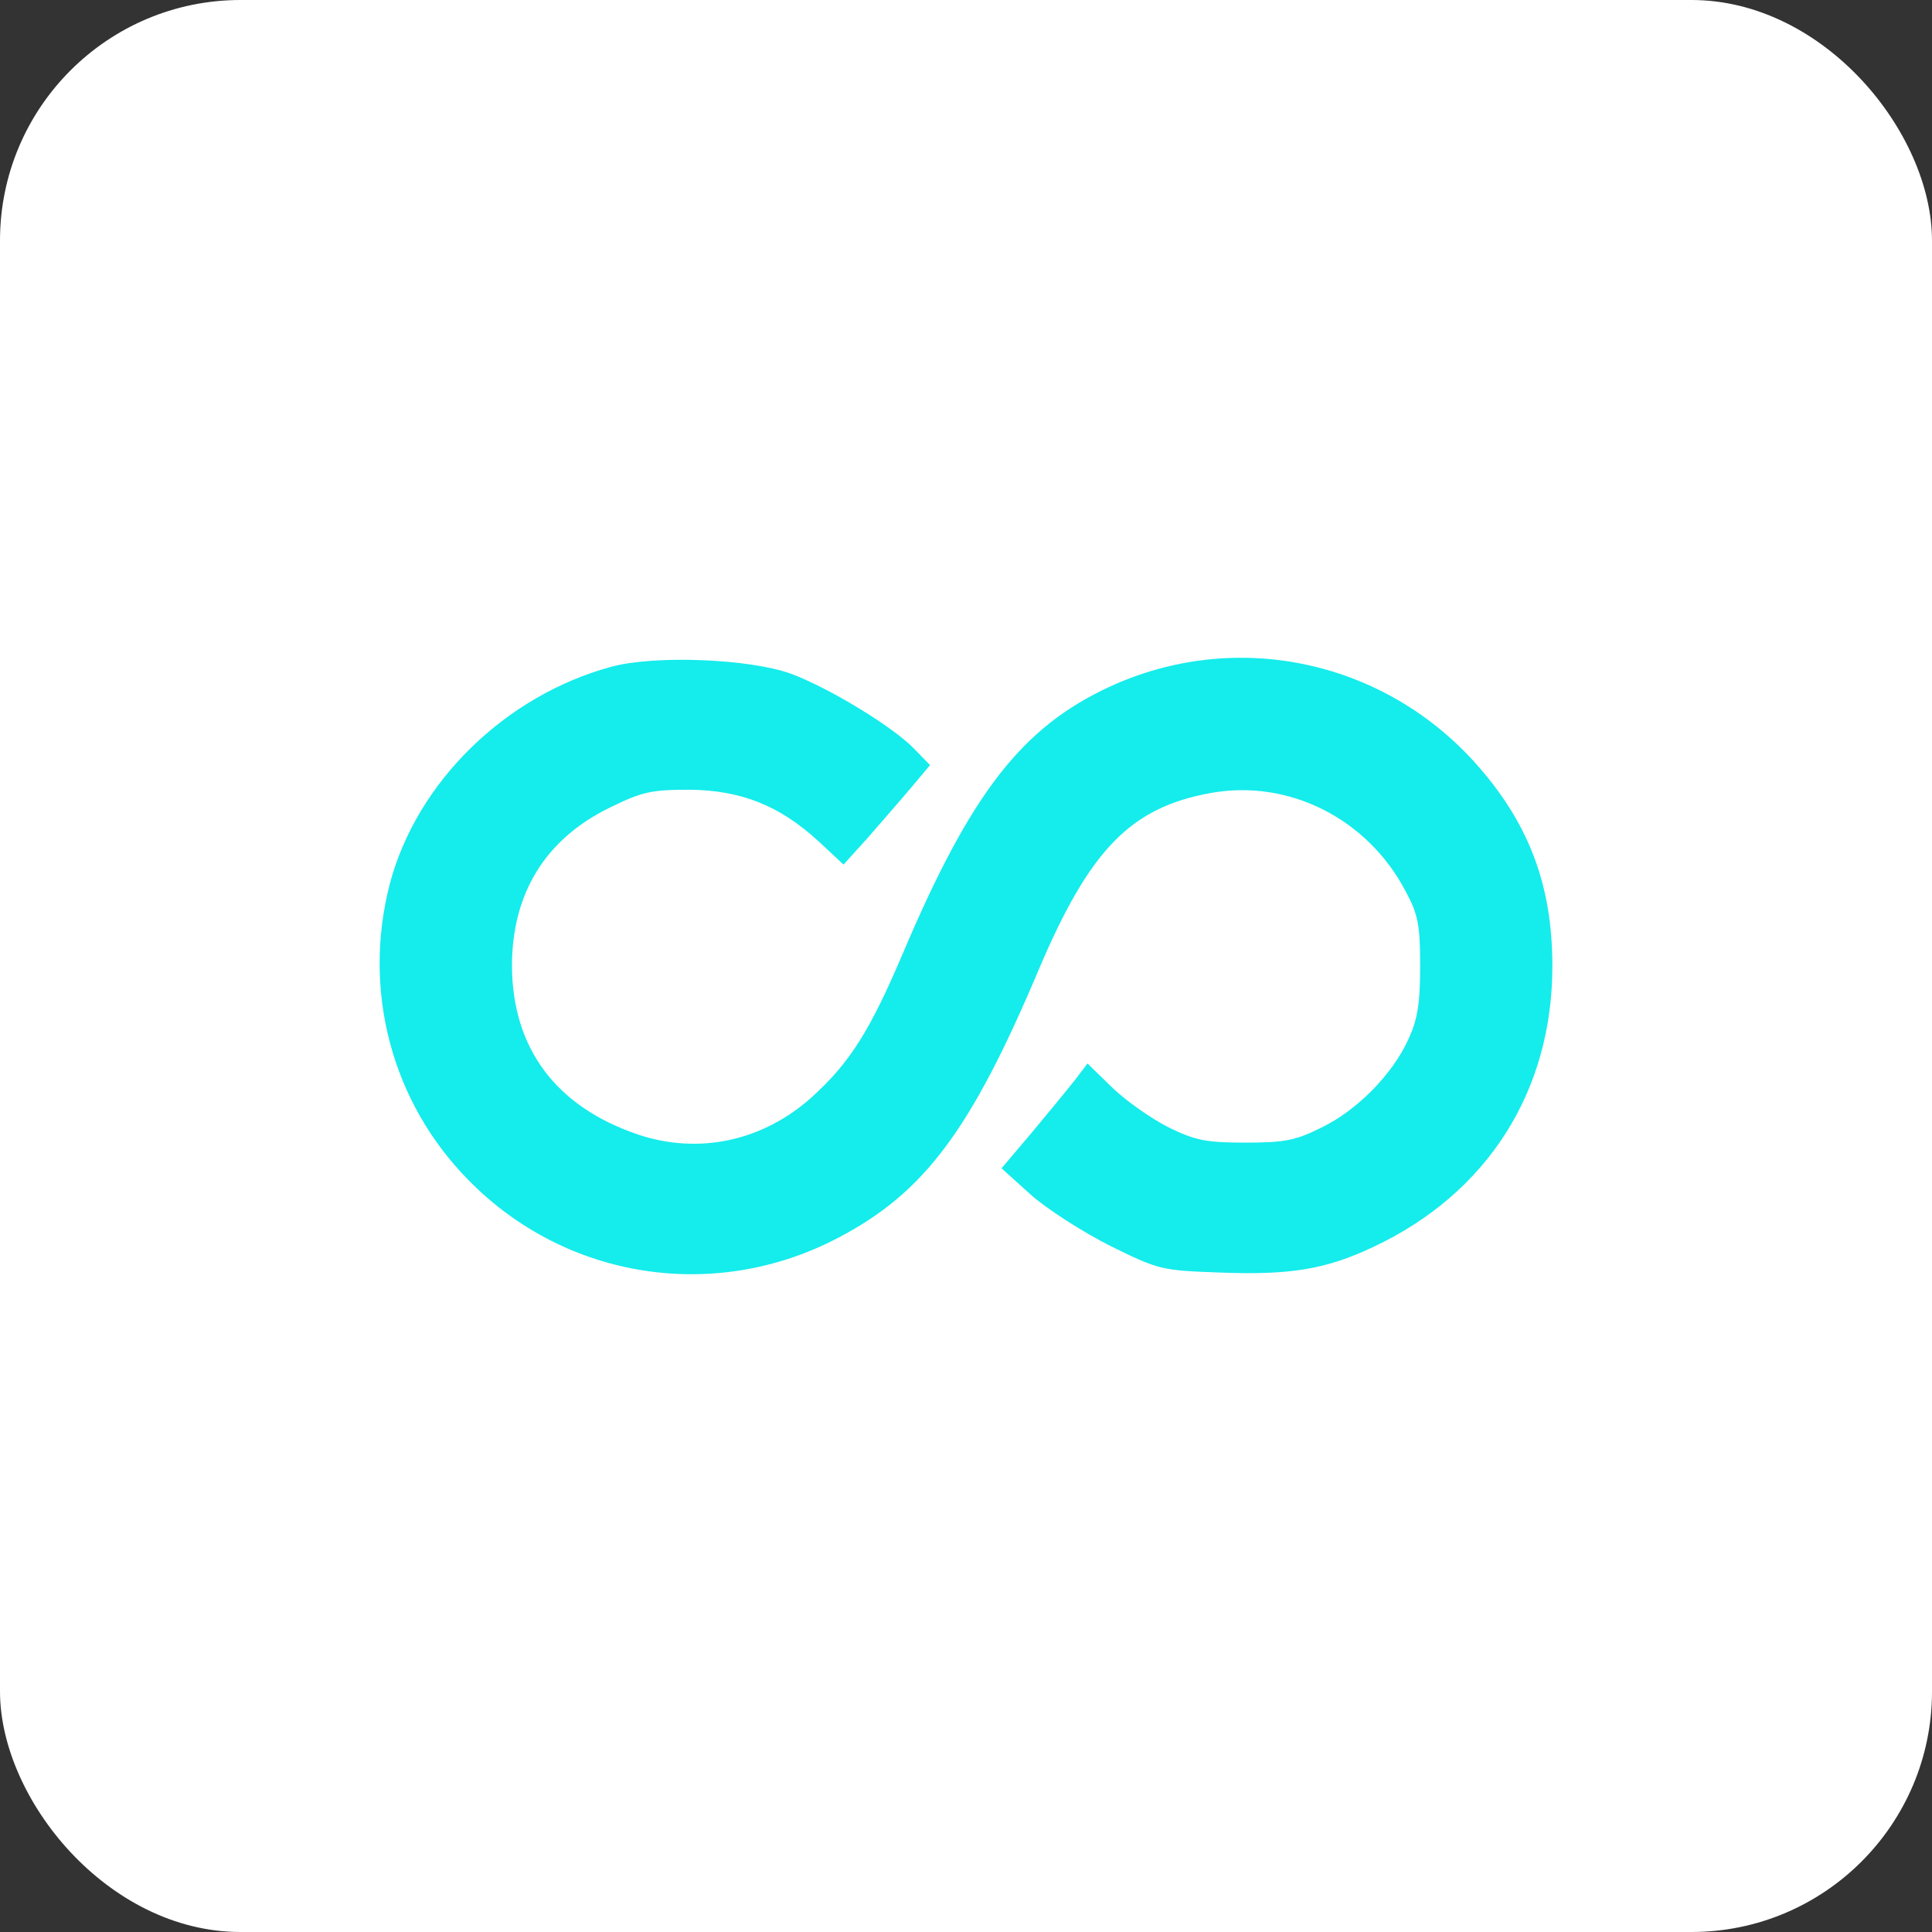 <svg width="514" height="514" viewBox="0 0 514 514" fill="none" xmlns="http://www.w3.org/2000/svg">
<rect x="0" y="0" width="514" height="514" fill="#333333" stroke="none"/>
<g id="favicon - VIA Connect - white">
<rect width="514" height="514" rx="64" fill="white"/>
<g id="Vector">
<path d="M162.653 177.383C134.344 185.065 110.897 208.11 103.748 234.997C96.313 263.448 104.177 293.321 124.765 314.091C150.643 340.408 190.247 346.525 222.988 329.312C245.864 317.362 258.302 300.719 276.317 258.042C289.9 226.034 300.766 214.796 322.212 210.955C342.943 207.257 363.817 217.784 373.968 237.13C377.257 243.247 377.828 245.95 377.828 257.046C377.828 267.146 377.114 271.272 374.683 276.535C370.394 285.924 360.958 295.455 351.521 300.007C344.659 303.421 341.799 303.99 331.362 303.99C320.925 303.99 318.065 303.421 311.06 300.007C306.485 297.731 299.765 293.037 296.048 289.48L289.328 282.937L285.753 287.631C283.609 290.334 278.462 296.593 274.173 301.714L266.452 310.819L274.173 317.789C278.462 321.63 288.041 327.747 295.333 331.446C308.343 337.847 308.915 337.99 324.642 338.559C343.229 339.27 352.808 337.705 365.39 331.73C395.7 317.505 413 290.334 413 257.046C413 235.139 406.566 218.495 391.983 202.42C367.248 175.392 328.503 167.425 295.333 182.647C271.885 193.458 258.302 210.955 240.145 253.774C231.423 274.259 226.133 282.652 216.125 291.756C203.115 303.564 185.958 307.262 169.802 301.857C147.927 294.459 136.346 278.954 136.203 257.046C136.203 237.699 145.067 223.189 162.367 214.796C170.803 210.671 173.233 210.102 183.384 210.102C197.11 210.244 207.261 214.227 217.698 223.758L224.418 230.018L230.852 222.905C234.283 218.922 239.43 213.089 242.289 209.675L247.436 203.558L243.29 199.29C237.571 193.316 220.414 182.931 210.406 179.232C199.397 175.249 174.234 174.254 162.653 177.383Z" fill="#15ECEC"/>
</g>
</g>
</svg>
